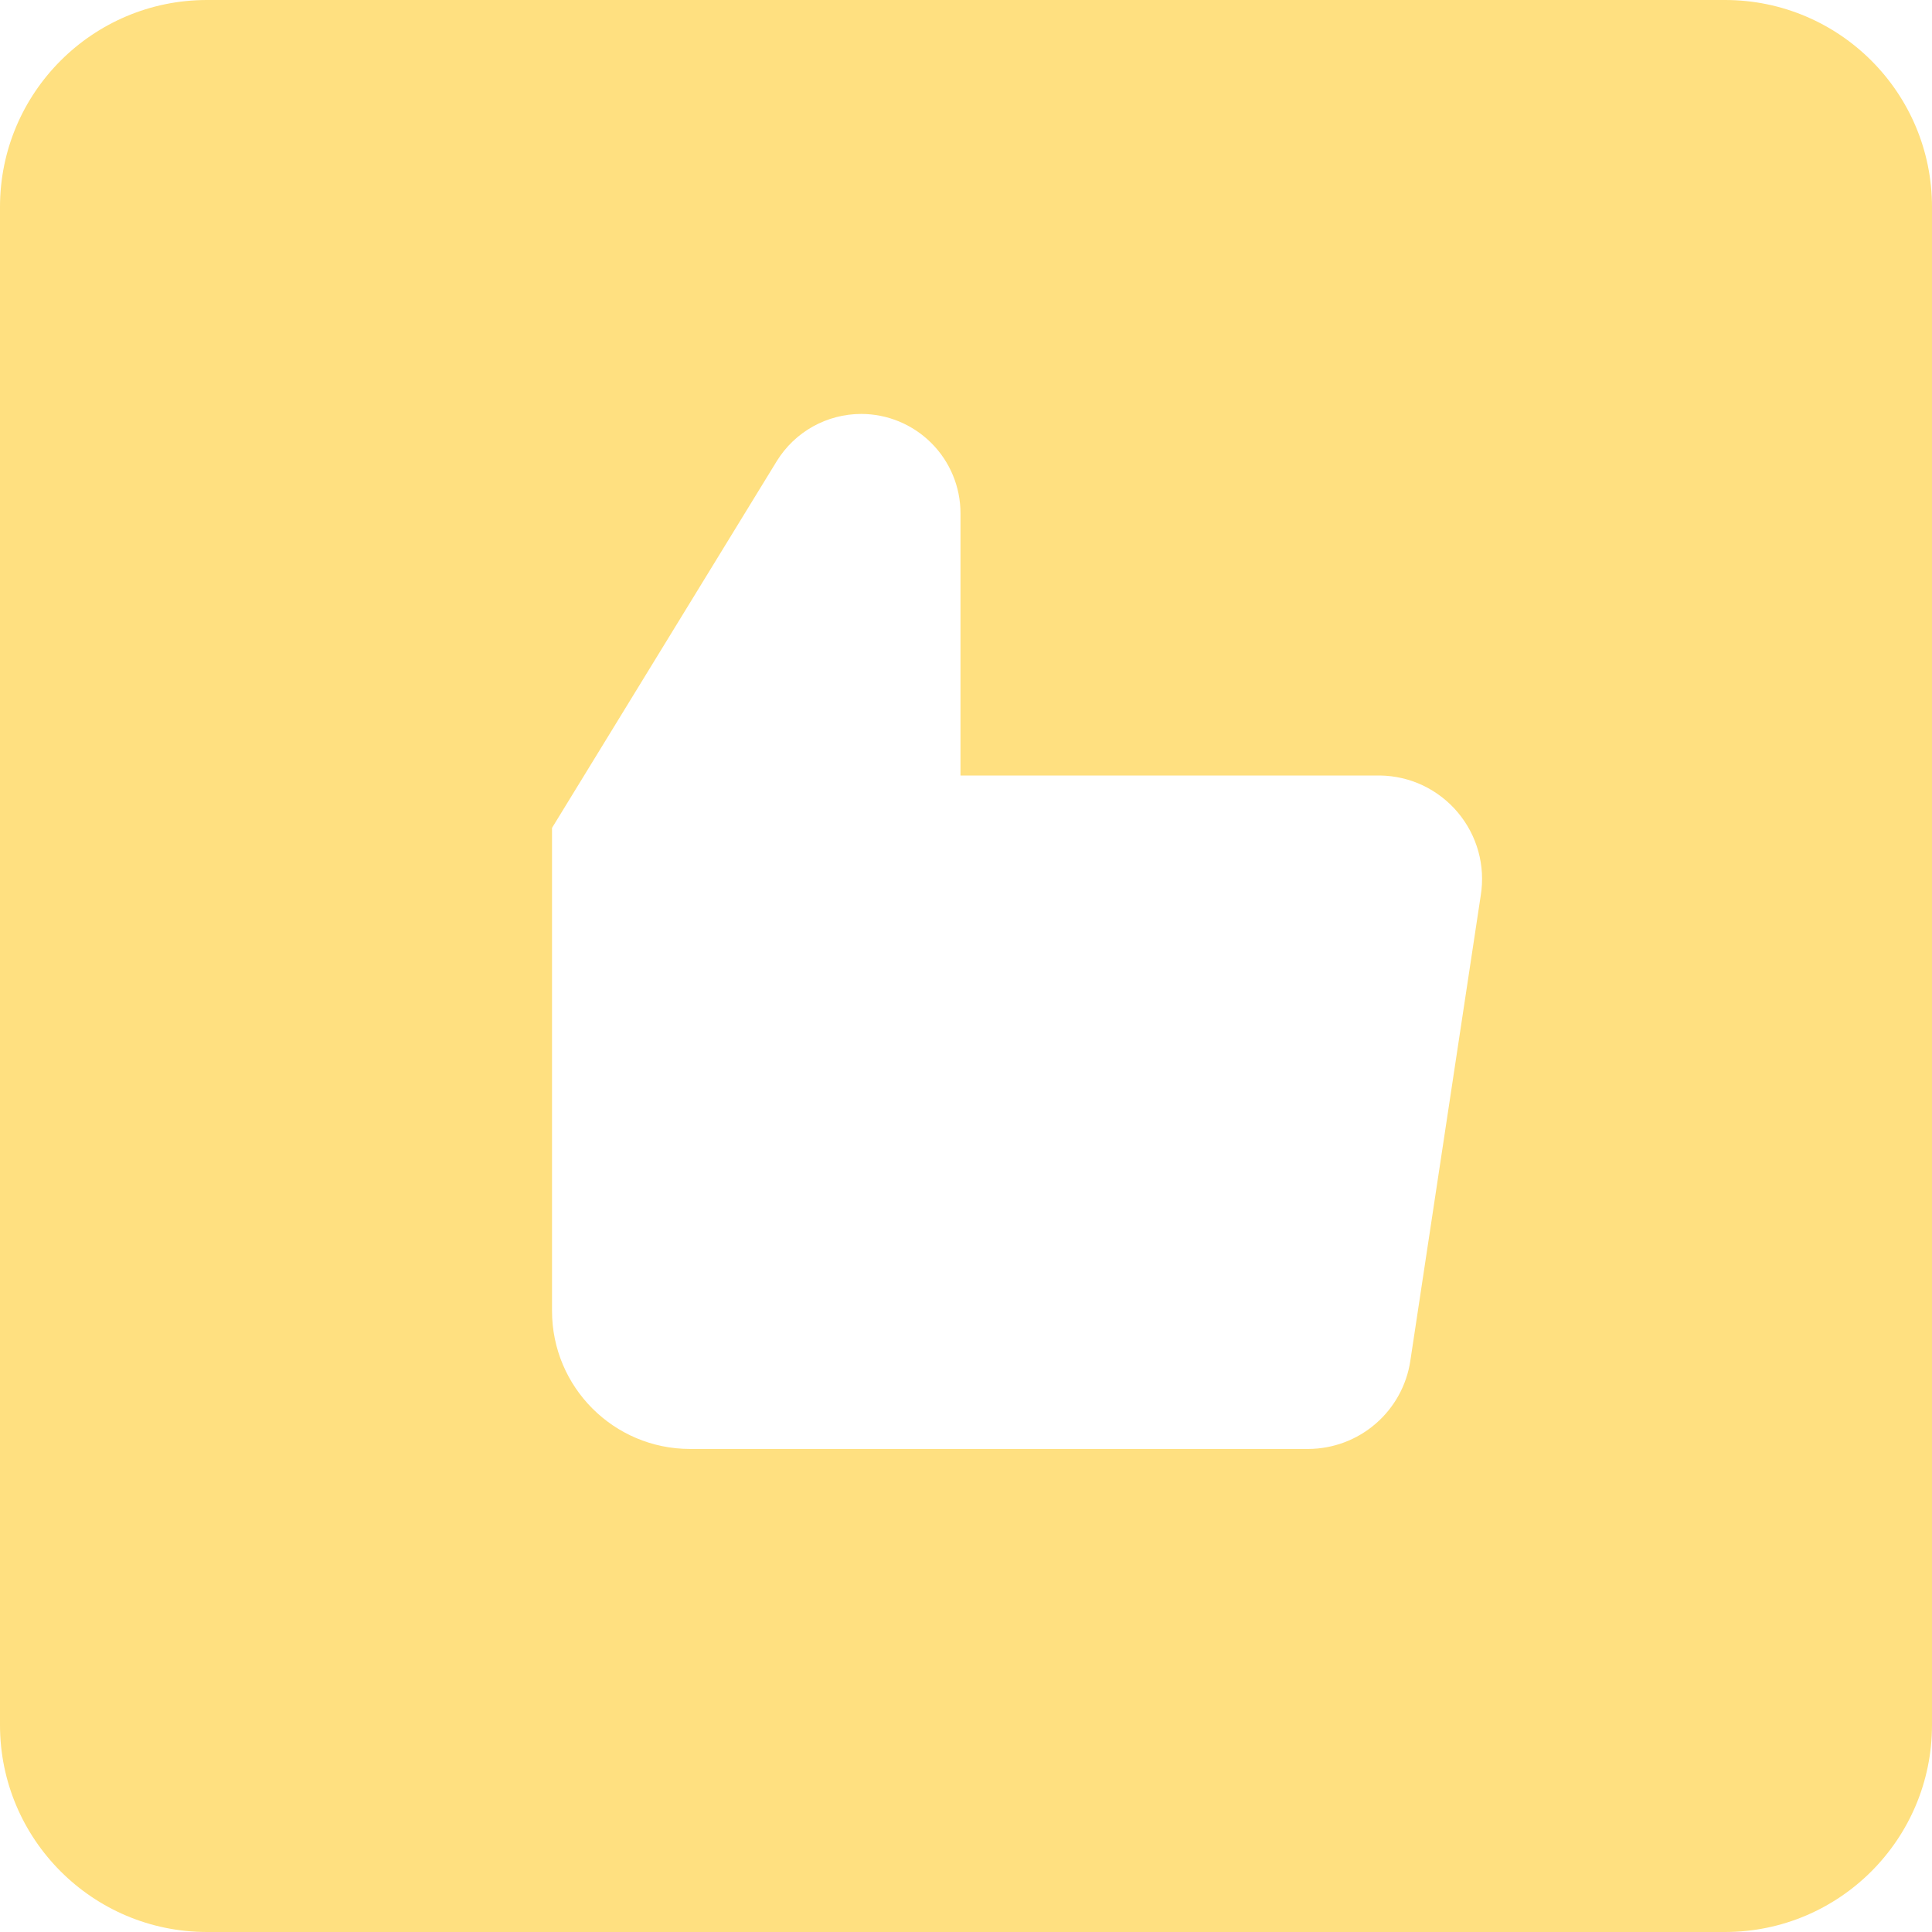 <svg width="40" height="40" viewBox="0 0 40 40" fill="none" xmlns="http://www.w3.org/2000/svg">
<path fill-rule="evenodd" clip-rule="evenodd" d="M4.286 0C1.919 0 0 1.919 0 4.286V35.714C0 38.081 1.919 40 4.286 40H35.714C38.081 40 40 38.081 40 35.714V4.286C40 1.919 38.081 0 35.714 0H4.286ZM16.086 9.541C16.27 9.245 16.526 9 16.831 8.83C17.136 8.66 17.48 8.571 17.828 8.57C18.374 8.57 18.897 8.787 19.283 9.173C19.669 9.558 19.886 10.082 19.886 10.627V16.056L28.571 16.056C28.879 16.06 29.183 16.13 29.461 16.262C29.739 16.395 29.985 16.585 30.183 16.821C30.381 17.057 30.526 17.332 30.608 17.629C30.69 17.926 30.706 18.237 30.657 18.541L29.2 28.17C29.125 28.677 28.87 29.141 28.482 29.476C28.094 29.812 27.599 29.997 27.086 29.999H14.286C12.708 29.999 11.429 28.719 11.429 27.141V17.141L16.086 9.541Z" fill="#FFE080"/>
</svg>
